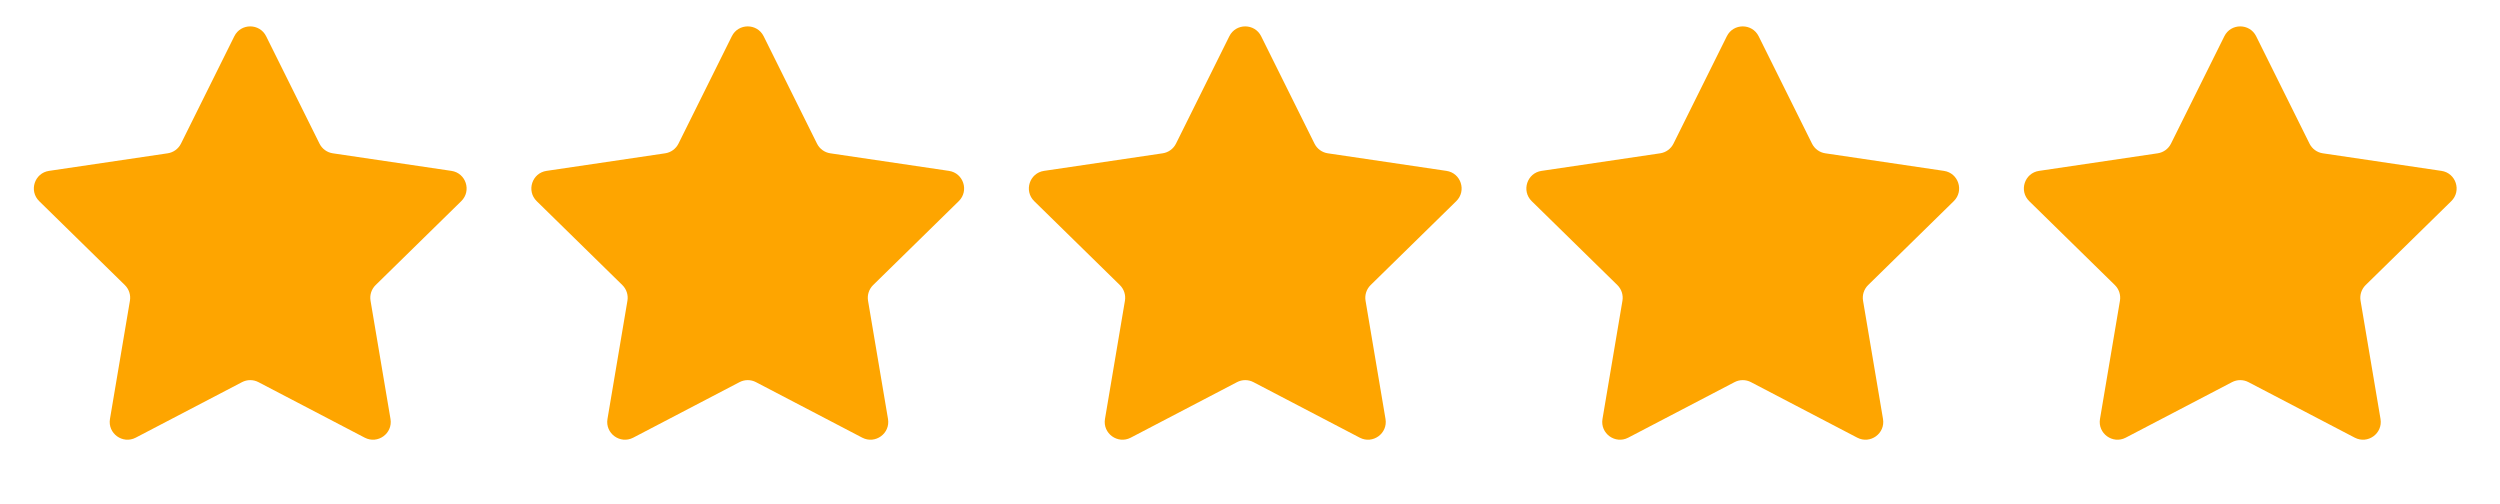 <svg width="223" height="45" viewBox="0 0 223 45" fill="none" xmlns="http://www.w3.org/2000/svg">
<path d="M20.901 3.234C21.484 2.061 23.157 2.061 23.74 3.234L28.5 12.813C28.73 13.277 29.174 13.6 29.687 13.675L40.268 15.242C41.563 15.434 42.081 17.025 41.145 17.942L33.506 25.428C33.135 25.791 32.966 26.313 33.052 26.824L34.832 37.371C35.05 38.663 33.696 39.646 32.535 39.04L23.055 34.088C22.595 33.847 22.047 33.847 21.587 34.088L12.106 39.04C10.945 39.646 9.591 38.663 9.809 37.371L11.589 26.824C11.676 26.313 11.506 25.791 11.136 25.428L3.496 17.942C2.561 17.025 3.078 15.434 4.374 15.242L14.955 13.675C15.468 13.6 15.911 13.277 16.142 12.813L20.901 3.234Z" fill="#FEA500"/>
<path d="M65.279 3.234C65.862 2.061 67.535 2.061 68.118 3.234L72.877 12.813C73.108 13.277 73.551 13.6 74.064 13.675L84.645 15.242C85.941 15.434 86.458 17.025 85.522 17.942L77.883 25.428C77.513 25.791 77.343 26.313 77.429 26.824L79.21 37.371C79.427 38.663 78.074 39.646 76.913 39.04L67.432 34.088C66.972 33.847 66.424 33.847 65.964 34.088L56.483 39.04C55.322 39.646 53.969 38.663 54.187 37.371L55.967 26.824C56.053 26.313 55.884 25.791 55.513 25.428L47.874 17.942C46.938 17.025 47.455 15.434 48.751 15.242L59.332 13.675C59.845 13.6 60.288 13.277 60.519 12.813L65.279 3.234Z" fill="#FEA500"/>
<path d="M109.656 3.234C110.239 2.061 111.912 2.061 112.495 3.234L117.254 12.813C117.485 13.277 117.929 13.6 118.442 13.675L129.023 15.242C130.318 15.434 130.835 17.025 129.9 17.942L122.26 25.428C121.89 25.791 121.72 26.313 121.807 26.824L123.587 37.371C123.805 38.663 122.451 39.646 121.29 39.04L111.809 34.088C111.35 33.847 110.801 33.847 110.342 34.088L100.861 39.04C99.7 39.646 98.346 38.663 98.564 37.371L100.344 26.824C100.43 26.313 100.261 25.791 99.891 25.428L92.251 17.942C91.316 17.025 91.833 15.434 93.128 15.242L103.709 13.675C104.222 13.6 104.666 13.277 104.897 12.813L109.656 3.234Z" fill="#FEA500"/>
<path d="M154.033 3.234C154.616 2.061 156.289 2.061 156.872 3.234L161.632 12.813C161.862 13.277 162.306 13.6 162.819 13.675L173.4 15.242C174.696 15.434 175.213 17.025 174.277 17.942L166.638 25.428C166.267 25.791 166.098 26.313 166.184 26.824L167.964 37.371C168.182 38.663 166.828 39.646 165.668 39.04L156.187 34.088C155.727 33.847 155.179 33.847 154.719 34.088L145.238 39.04C144.077 39.646 142.724 38.663 142.942 37.371L144.722 26.824C144.808 26.313 144.638 25.791 144.268 25.428L136.628 17.942C135.693 17.025 136.21 15.434 137.506 15.242L148.087 13.675C148.6 13.6 149.043 13.277 149.274 12.813L154.033 3.234Z" fill="#FEA500"/>
<path d="M198.411 3.234C198.994 2.061 200.667 2.061 201.25 3.234L206.009 12.813C206.24 13.277 206.683 13.6 207.196 13.675L217.777 15.242C219.073 15.434 219.59 17.025 218.655 17.942L211.015 25.428C210.645 25.791 210.475 26.313 210.562 26.824L212.342 37.371C212.559 38.663 211.206 39.646 210.045 39.04L200.564 34.088C200.104 33.847 199.556 33.847 199.096 34.088L189.615 39.04C188.455 39.646 187.101 38.663 187.319 37.371L189.099 26.824C189.185 26.313 189.016 25.791 188.645 25.428L181.006 17.942C180.07 17.025 180.587 15.434 181.883 15.242L192.464 13.675C192.977 13.6 193.421 13.277 193.651 12.813L198.411 3.234Z" fill="#FEA500"/>
</svg>
